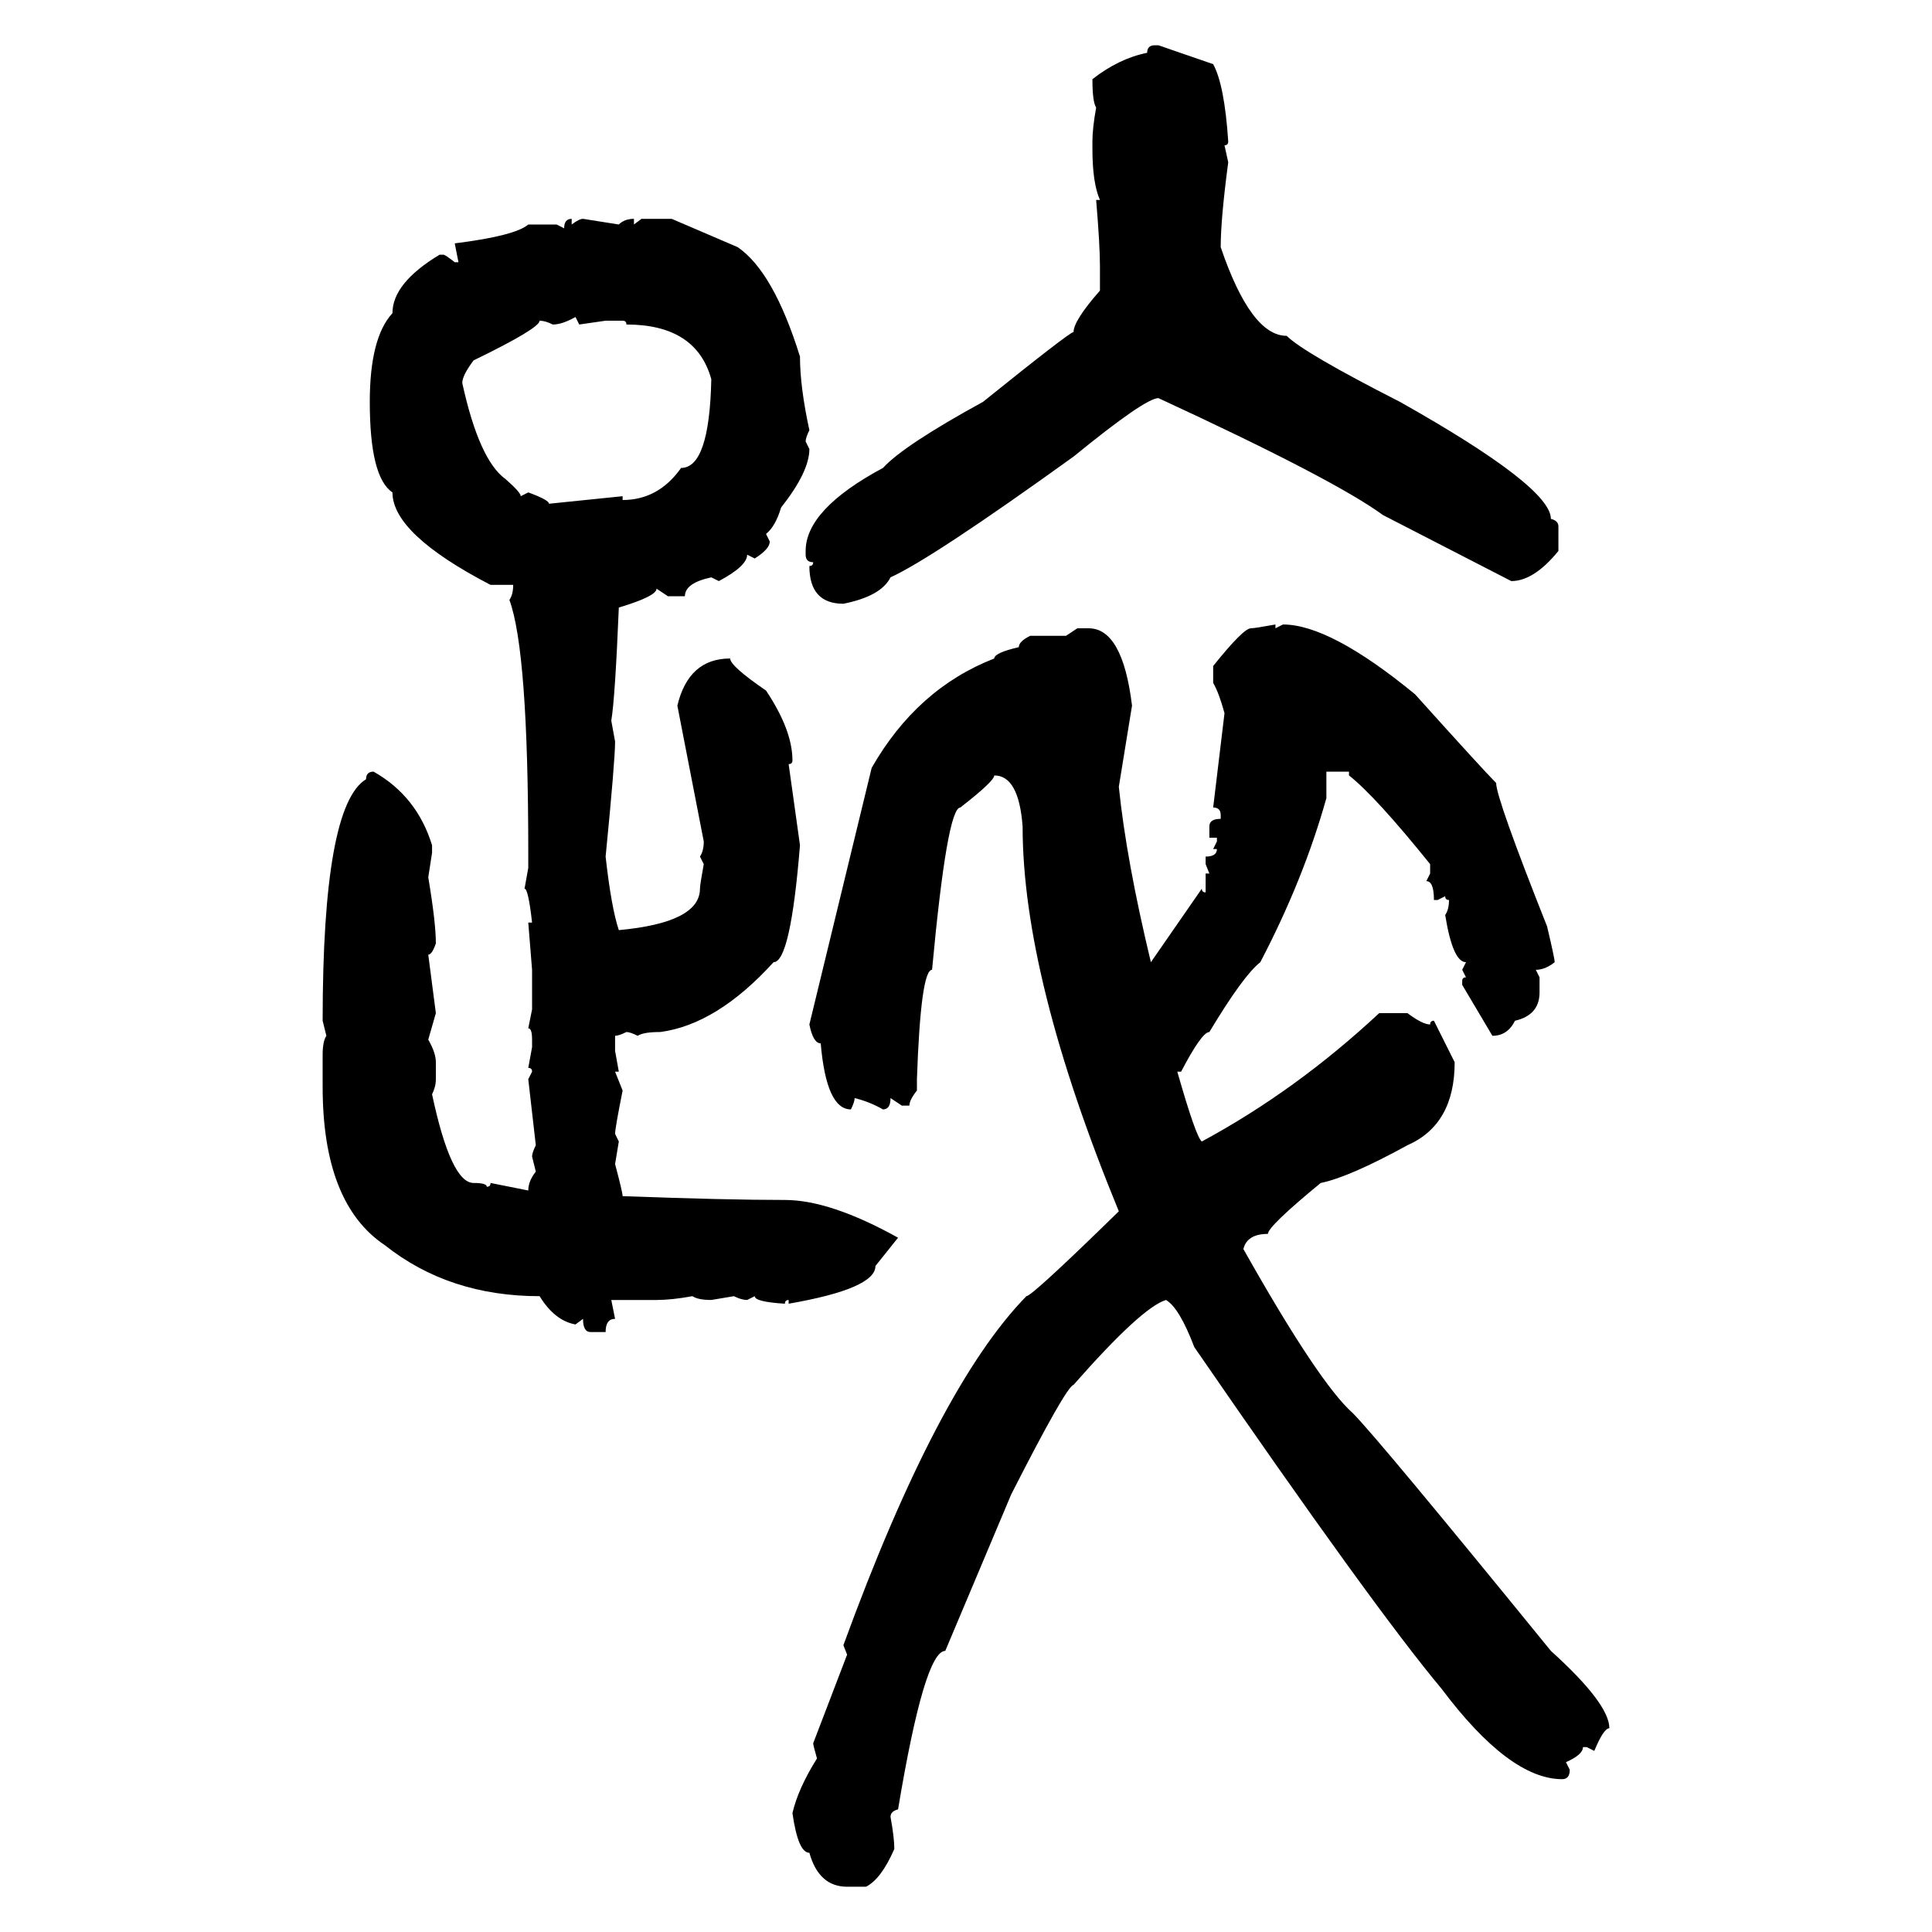 <svg xmlns="http://www.w3.org/2000/svg" xmlns:xlink="http://www.w3.org/1999/xlink" width="300" height="300"><path d="M179.30 7.03L179.30 7.03L179.88 7.03L188.38 9.96Q190.14 13.18 190.72 21.97L190.72 21.97Q190.72 22.56 190.14 22.56L190.14 22.56L190.72 25.20Q189.55 33.98 189.55 38.38L189.55 38.38Q194.24 52.15 199.80 52.15L199.80 52.15Q202.44 54.79 217.38 62.40L217.38 62.40Q240.82 75.59 240.82 80.57L240.82 80.57Q241.99 80.86 241.99 81.74L241.99 81.74L241.99 85.55Q238.18 90.23 234.67 90.23L234.67 90.23L214.75 79.98Q207.13 74.41 179.88 61.82L179.88 61.82Q177.83 61.82 166.70 70.90L166.70 70.90Q144.73 86.72 138.28 89.65L138.28 89.65Q136.82 92.58 130.96 93.75L130.96 93.75Q125.68 93.75 125.68 87.89L125.68 87.89Q126.27 87.89 126.27 87.30L126.27 87.30Q125.10 87.30 125.10 86.13L125.10 86.13L125.10 85.55Q125.10 79.10 137.11 72.66L137.11 72.66Q140.33 69.14 152.64 62.40L152.64 62.40Q166.11 51.56 166.70 51.56L166.70 51.56Q166.70 49.80 170.80 45.12L170.80 45.12L170.80 41.31Q170.80 38.09 170.21 31.05L170.21 31.05L170.80 31.05Q169.63 28.42 169.63 23.14L169.63 23.14L169.63 21.97Q169.63 19.92 170.21 16.70L170.21 16.70Q169.63 15.82 169.63 12.30L169.63 12.30Q173.73 9.08 178.13 8.20L178.13 8.20Q178.13 7.03 179.30 7.03ZM88.77 33.98L88.77 33.98L88.77 34.86Q89.94 33.98 90.53 33.98L90.53 33.98L96.09 34.86Q96.97 33.98 98.44 33.98L98.44 33.98L98.44 34.86L99.61 33.98L104.30 33.98L114.55 38.38Q120.12 42.19 124.22 55.37L124.22 55.37Q124.22 60.06 125.68 66.80L125.68 66.80Q125.10 67.97 125.10 68.55L125.10 68.55L125.68 69.73Q125.68 73.24 121.29 78.81L121.29 78.81Q120.41 81.74 118.95 82.91L118.95 82.91L119.53 84.08Q119.53 85.25 117.19 86.72L117.19 86.72L116.02 86.13Q116.02 87.89 111.62 90.23L111.62 90.23L110.45 89.65Q106.35 90.53 106.35 92.58L106.35 92.58L103.71 92.58L101.95 91.41Q101.95 92.58 96.09 94.34L96.09 94.34Q95.51 108.40 94.92 111.91L94.92 111.91L95.51 115.14Q95.51 118.07 94.04 133.01L94.04 133.01Q94.92 140.92 96.09 144.43L96.09 144.43Q108.69 143.26 108.69 137.99L108.69 137.99Q108.69 137.40 109.28 134.18L109.28 134.18L108.69 133.01Q109.28 132.13 109.28 130.66L109.28 130.66L105.18 109.57Q106.93 102.25 113.38 102.25L113.38 102.25Q113.38 103.42 118.95 107.23L118.95 107.23Q123.05 113.38 123.05 118.07L123.05 118.07Q123.05 118.65 122.46 118.65L122.46 118.65L124.22 131.25Q122.75 149.41 120.12 149.41L120.12 149.41Q111.33 159.08 102.54 160.25L102.54 160.25Q99.90 160.25 99.02 160.84L99.02 160.84Q97.85 160.25 97.27 160.25L97.27 160.25Q96.09 160.84 95.51 160.84L95.51 160.84L95.51 163.18L96.09 166.41L95.51 166.41L96.68 169.34Q95.51 175.20 95.51 176.07L95.51 176.07L96.09 177.25L95.51 180.76Q96.68 185.16 96.68 185.74L96.68 185.74Q112.79 186.33 121.88 186.33L121.88 186.33Q128.91 186.33 139.45 192.19L139.45 192.19L135.94 196.58Q135.94 200.10 122.46 202.44L122.46 202.44L122.46 201.86Q121.88 201.86 121.88 202.44L121.88 202.44Q117.19 202.15 117.19 201.27L117.19 201.27L116.02 201.86Q115.14 201.86 113.96 201.27L113.96 201.27L110.45 201.86Q108.40 201.86 107.52 201.27L107.52 201.27Q104.30 201.86 101.95 201.86L101.95 201.86L94.92 201.86L95.51 204.79Q94.04 204.79 94.04 206.84L94.04 206.84L91.70 206.84Q90.53 206.84 90.53 204.79L90.53 204.79L89.36 205.66Q86.13 205.08 83.79 201.27L83.79 201.27Q69.73 201.27 59.77 193.36L59.77 193.36Q50.10 186.91 50.10 168.75L50.10 168.75L50.10 163.77Q50.10 161.72 50.68 160.84L50.68 160.84L50.10 158.50Q50.10 125.10 56.84 121.00L56.84 121.00Q56.84 119.82 58.01 119.82L58.01 119.82Q64.75 123.63 67.09 131.25L67.09 131.25L67.09 132.42L66.50 136.23Q67.68 143.26 67.68 146.48L67.68 146.48Q67.09 148.24 66.50 148.24L66.50 148.24L67.68 157.32L66.50 161.43Q67.68 163.48 67.68 164.94L67.68 164.94L67.68 167.58Q67.68 168.75 67.09 169.92L67.09 169.92Q70.02 183.69 73.54 183.69L73.54 183.69Q75.59 183.69 75.59 184.28L75.59 184.28Q76.17 184.28 76.17 183.69L76.17 183.69L82.03 184.86Q82.03 183.40 83.20 181.93L83.20 181.93L82.62 179.59Q82.62 179.00 83.20 177.83L83.20 177.83L82.03 167.58L82.62 166.41Q82.62 165.82 82.03 165.82L82.03 165.82L82.62 162.60L82.62 161.43Q82.62 159.67 82.03 159.67L82.03 159.67L82.62 156.74L82.62 150.59L82.03 143.26L82.62 143.26Q82.03 137.99 81.45 137.99L81.45 137.99L82.03 134.77L82.03 132.42Q82.03 101.07 79.10 93.16L79.10 93.16Q79.69 92.29 79.69 90.82L79.69 90.82L76.17 90.82Q60.94 82.91 60.94 76.46L60.94 76.46Q57.42 74.12 57.42 62.40L57.42 62.40Q57.42 52.44 60.94 48.63L60.94 48.63Q60.94 43.95 68.26 39.55L68.26 39.55L68.85 39.55Q69.14 39.55 70.61 40.72L70.61 40.72L71.19 40.72L70.61 37.79Q79.98 36.62 82.03 34.86L82.03 34.86L86.43 34.86L87.60 35.45Q87.60 33.98 88.77 33.98ZM85.84 50.39L85.84 50.39Q84.67 49.80 83.79 49.80L83.79 49.80Q83.79 50.98 73.54 55.96L73.54 55.96Q71.78 58.30 71.78 59.47L71.78 59.47Q74.41 71.48 78.52 74.41L78.52 74.41Q80.86 76.46 80.86 77.05L80.86 77.05L82.03 76.46Q85.25 77.64 85.25 78.22L85.25 78.22L96.68 77.05L96.68 77.64Q102.25 77.64 105.76 72.66L105.76 72.66Q110.16 72.66 110.45 58.89L110.45 58.89Q108.11 50.39 97.27 50.39L97.27 50.39Q97.27 49.80 96.68 49.80L96.68 49.80L94.04 49.80L89.94 50.39L89.36 49.22Q87.30 50.39 85.84 50.39ZM198.05 96.97L198.05 96.97L198.05 97.56L199.22 96.97Q206.54 96.97 219.73 107.81L219.73 107.81Q230.27 119.53 232.32 121.58L232.32 121.58Q232.32 123.93 240.23 143.85L240.23 143.85Q241.41 148.83 241.41 149.41L241.41 149.41Q239.94 150.59 238.48 150.59L238.48 150.59L239.06 151.76L239.06 154.10Q239.06 157.62 235.25 158.50L235.25 158.50Q234.08 160.84 231.74 160.84L231.74 160.84L227.05 152.93L227.05 152.34Q227.05 151.76 227.64 151.76L227.64 151.76L227.05 150.59L227.64 149.41Q225.59 149.41 224.41 142.09L224.41 142.09Q225 141.21 225 139.75L225 139.75Q224.41 139.75 224.41 139.16L224.41 139.16L223.24 139.75L222.66 139.75Q222.66 136.82 221.48 136.82L221.48 136.82L222.07 135.64L222.07 134.18Q213.57 123.63 209.47 120.41L209.47 120.41L209.47 119.82L205.96 119.82L205.96 123.93Q202.44 136.52 195.70 149.41L195.70 149.41Q193.07 151.46 187.79 160.25L187.79 160.25Q186.62 160.25 183.40 166.41L183.40 166.41L182.81 166.41Q185.74 176.66 186.62 177.25L186.62 177.25Q201.27 169.34 214.16 157.32L214.16 157.32L218.55 157.32Q220.90 159.08 222.07 159.08L222.07 159.08Q222.07 158.50 222.66 158.50L222.66 158.50L225.88 164.94Q225.88 174.61 218.55 177.83L218.55 177.83Q209.47 182.81 205.08 183.69L205.08 183.69Q196.88 190.43 196.88 191.60L196.88 191.60Q193.65 191.60 193.07 193.95L193.07 193.95Q204.79 214.75 210.06 219.43L210.06 219.43Q213.87 223.24 240.82 256.35L240.82 256.35Q249.90 264.55 249.90 268.36L249.90 268.36Q249.02 268.36 247.56 271.88L247.56 271.88L246.39 271.29L245.80 271.29Q245.80 272.46 243.16 273.63L243.16 273.63L243.75 274.80Q243.75 276.27 242.58 276.27L242.58 276.27Q234.38 276.27 223.83 262.21L223.83 262.21Q213.28 249.61 185.45 209.18L185.45 209.18Q183.11 203.03 181.05 201.86L181.05 201.86Q177.25 203.03 166.70 215.04L166.70 215.04Q165.53 215.33 157.03 232.03L157.03 232.03L146.78 256.35Q143.55 256.35 139.45 280.96L139.45 280.96Q138.28 281.25 138.28 282.13L138.28 282.13Q138.87 285.35 138.87 287.11L138.87 287.11Q136.82 291.80 134.47 292.97L134.47 292.97L131.54 292.97Q127.15 292.97 125.68 287.70L125.68 287.70Q123.93 287.70 123.05 281.54L123.05 281.54Q123.93 277.73 126.86 273.05L126.86 273.05Q126.27 271.00 126.27 270.70L126.27 270.70L131.54 256.93L130.96 255.47Q145.61 215.33 159.38 201.27L159.38 201.27Q160.25 201.27 173.73 188.09L173.73 188.09Q158.79 151.76 158.79 128.32L158.79 128.32Q158.20 120.41 154.39 120.41L154.39 120.41Q154.39 121.29 149.12 125.39L149.12 125.39Q147.07 125.39 144.73 150.59L144.73 150.59Q142.97 150.59 142.38 167.58L142.38 167.58L142.38 169.34Q141.21 170.80 141.21 171.68L141.21 171.68L140.04 171.68L138.28 170.51Q138.28 172.27 137.11 172.27L137.11 172.27Q135.06 171.09 132.71 170.51L132.71 170.51Q132.71 171.09 132.13 172.27L132.13 172.27Q128.32 172.27 127.44 162.01L127.44 162.01Q126.27 162.01 125.68 159.08L125.68 159.08L135.35 119.24Q142.38 106.93 154.39 102.25L154.39 102.25Q154.39 101.37 158.20 100.49L158.20 100.49Q158.20 99.61 159.96 98.73L159.96 98.73L165.53 98.73L167.29 97.56L169.04 97.56Q174.32 97.56 175.78 109.57L175.78 109.57L173.73 122.17Q174.90 133.59 178.71 149.41L178.71 149.41L186.62 137.99Q186.62 138.57 187.21 138.57L187.21 138.57L187.21 135.64L187.79 135.64L187.21 134.18L187.21 133.01Q188.96 133.01 188.96 131.84L188.96 131.84L188.38 131.84L188.96 130.66L188.96 130.08L187.79 130.08L187.79 128.32Q187.79 127.15 189.55 127.15L189.55 127.15L189.55 126.56Q189.55 125.39 188.38 125.39L188.38 125.39L190.14 110.74Q189.26 107.52 188.38 106.05L188.38 106.05L188.38 103.42Q193.07 97.56 194.24 97.56L194.24 97.56Q194.82 97.56 198.05 96.97Z"/></svg>